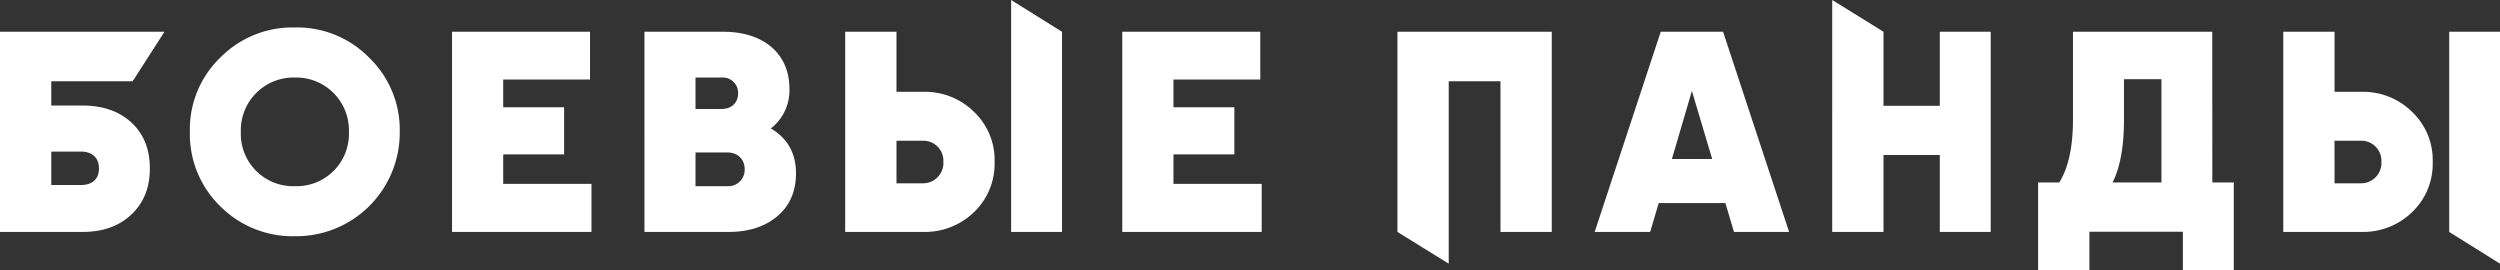 <svg xmlns="http://www.w3.org/2000/svg" viewBox="0 0 780 84.31"><rect x="0" y="0" width="780" height="84.31" fill="#333333" stroke="none"/><path d="M25.78 32.93q9.51 0 15.26 5.35c3.83 3.57 5.71 8.3 5.71 14.27S44.87 63.26 41 66.92s-8.92 5.44-15.26 5.44H0V9.91h51.31l-9.92 15.44H16v7.58Zm-.62 24.8c3.48 0 5.71-1.7 5.71-5.18s-2.23-5.26-5.71-5.26H16v10.44ZM92 73.7a31.86 31.86 0 0 1-23.3-9.37 31.4 31.4 0 0 1-9.46-23.19A31.08 31.08 0 0 1 68.7 18 31.62 31.62 0 0 1 92 8.57 31.46 31.46 0 0 1 115.18 18a31.2 31.2 0 0 1 9.54 23.11A32.29 32.29 0 0 1 92 73.7m0-15.61a16.34 16.34 0 0 0 16.86-17A16.46 16.46 0 0 0 92 24.19a16.46 16.46 0 0 0-16.86 17A16.34 16.34 0 0 0 92 58.09m65-.72h27.54v15h-43.5V9.91h43.05v14.9H157v8.65h19v14.72h-19Zm91.35-3.3c0 5.53-1.87 10-5.71 13.29s-8.92 5-15.26 5h-26.31V9.91h24.62c12.49 0 20.61 6.78 20.61 17.76a15 15 0 0 1-5.8 12.4c5.26 3.12 7.85 7.76 7.85 14M217 24.19V34h8.2c2.86 0 5.09-1.78 5.09-4.91a4.78 4.78 0 0 0-5.09-4.9Zm9.9 33.9a5.11 5.11 0 0 0 5.44-5.27c0-3.21-2.23-5.26-5.44-5.26H217v10.53Zm36.8 14.27V9.91h16v18.74h8.3a21.72 21.72 0 0 1 15.88 6.24 20.66 20.66 0 0 1 6.43 15.61 20.84 20.84 0 0 1-6.43 15.7A22 22 0 0 1 288 72.36Zm16-15.17h8.3a6.34 6.34 0 0 0 6.34-6.69 6.27 6.27 0 0 0-6.34-6.6h-8.29Zm35.77 15.17V0l15.88 9.91v62.45Zm50.65-14.99h27.53v15h-43.5V9.91h43.06v14.9h-27.09v8.65h19v14.72h-19ZM484.15 9.91v62.45h-16v-47H452v56.91l-16-9.91V9.91ZM541 72.36l-2.67-9h-20.81l-2.67 9h-17.31l20.61-62.45h19.45l20.6 62.45Zm-19.37-22.75h12.58l-6.34-21.23Zm83.59-39.7h15.88v62.45h-15.88v-24h-17.57v24h-16V0l16 9.91V33h17.57Zm85.03 47.02h6.69v27.38h-15.88v-12h-29.17v12h-16V56.93h6.6q4.29-6.82 4.28-19.81V9.91h43.45Zm-15.88 0V24.72h-11.69V37.3c0 8.3-1.16 14.9-3.57 19.63Zm38.01 15.43V9.91h16v18.74h8.29a21.72 21.72 0 0 1 15.88 6.24A20.66 20.66 0 0 1 759 50.5a20.84 20.84 0 0 1-6.43 15.7 22 22 0 0 1-15.88 6.16Zm16-15.17h8.29A6.34 6.34 0 0 0 743 50.5a6.27 6.27 0 0 0-6.34-6.6h-8.29Zm35.77 15.17V9.91H780v72.36Z" style="fill:#fff" data-name="Layer 2"/></svg>